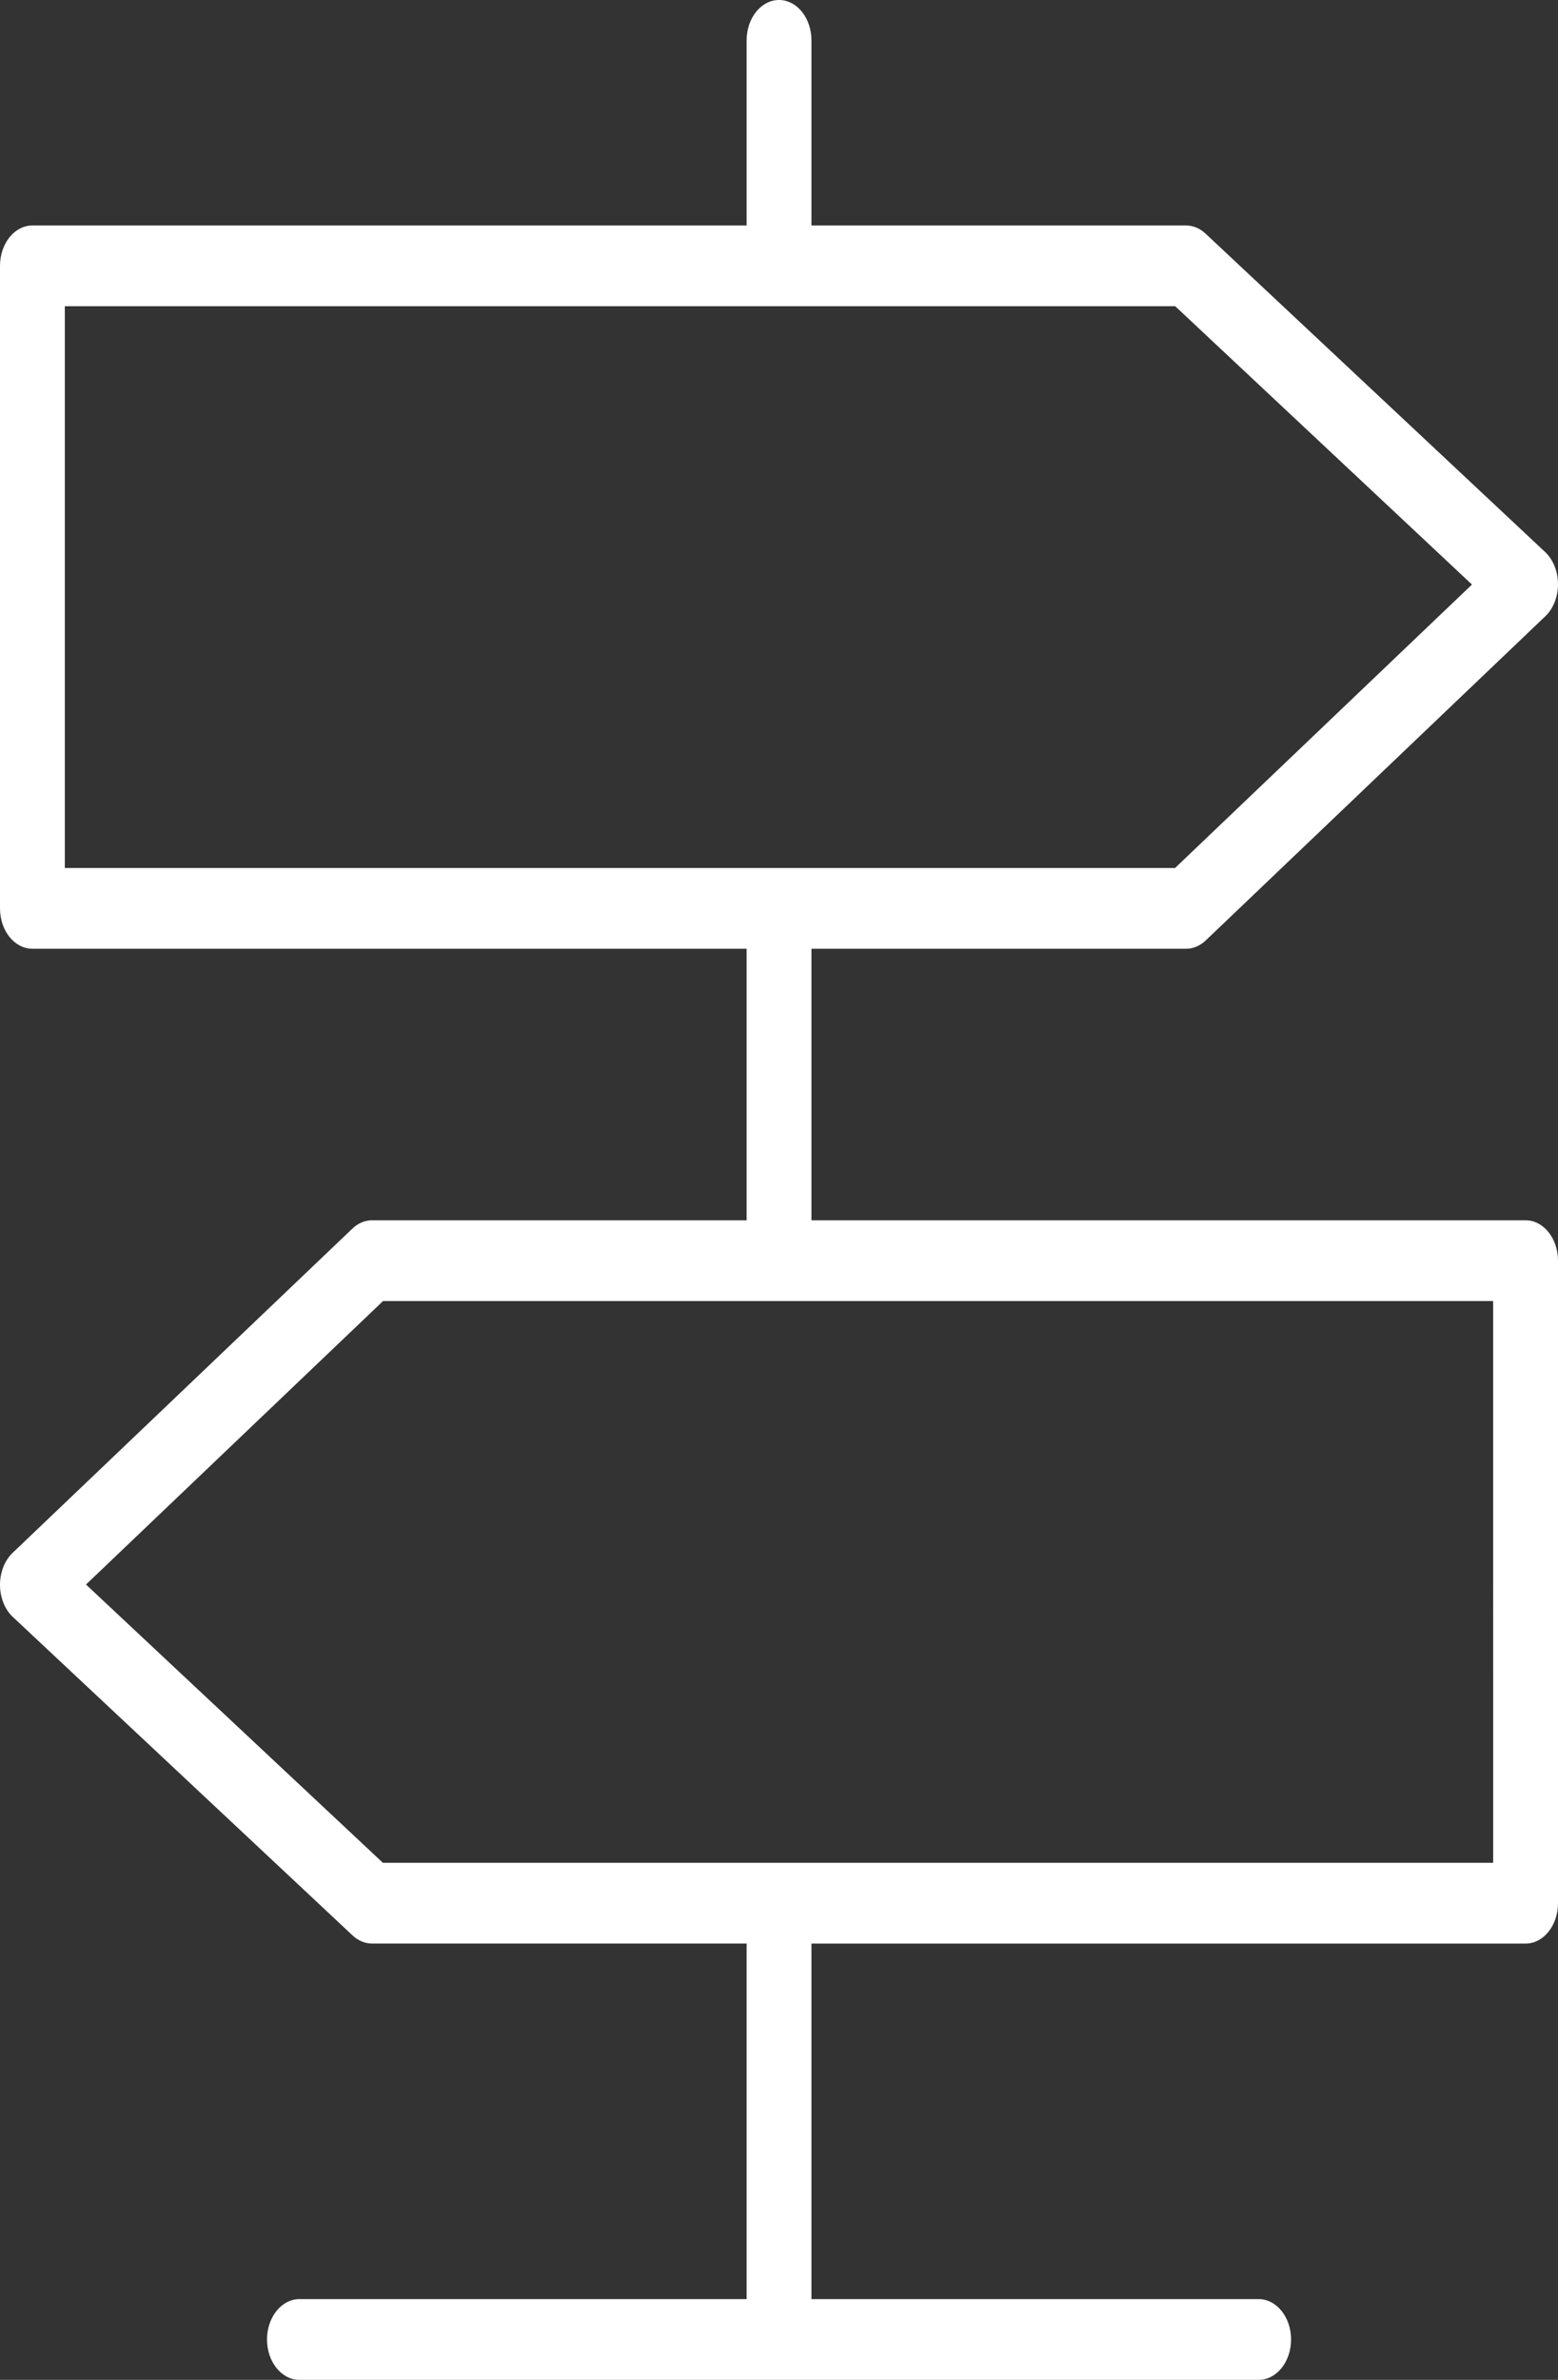 <?xml version="1.0" encoding="UTF-8"?> <svg xmlns="http://www.w3.org/2000/svg" width="228" height="348" viewBox="0 0 228 348" fill="none"><rect x="0" y="0" width="228" height="348" fill="#333333" stroke="none"/> <path d="M223.257 178.44H118.75V138.733H173.569C174.613 138.733 175.625 138.304 176.453 137.513L226.141 90.118C227.317 88.996 228.006 87.252 228 85.406C227.994 83.559 227.292 81.823 226.109 80.713L176.422 34.161C175.596 33.389 174.597 32.972 173.569 32.972H118.75V5.905C118.75 2.641 116.628 0 114.006 0C111.385 0 109.263 2.641 109.263 5.905V32.972H4.743C2.122 32.972 4.33365e-05 35.613 4.33365e-05 38.877V132.828C4.33365e-05 136.092 2.122 138.733 4.743 138.733H109.263V178.44H54.447C53.403 178.44 52.391 178.865 51.563 179.661L1.859 227.056C0.68 228.178 -0.006 229.922 4.33365e-05 231.768C0.006 233.614 0.705 235.35 1.891 236.456L51.594 283.009C52.416 283.78 53.419 284.198 54.447 284.198H109.263V336.191H43.819C41.197 336.191 39.075 338.836 39.075 342.095C39.075 345.355 41.197 348 43.819 348H184.194C186.812 348 188.937 345.355 188.937 342.095C188.937 338.836 186.812 336.191 184.194 336.191H118.75V284.202H223.257C225.875 284.202 228 281.556 228 278.297V184.345C228 181.086 225.875 178.44 223.257 178.44ZM9.487 44.781H171.985L215.411 85.477L171.96 126.924H9.487V44.781ZM218.513 272.392H56.034L12.585 231.701L56.053 190.25H137.282H218.51L218.513 272.392Z" fill="white"></path> </svg> 
